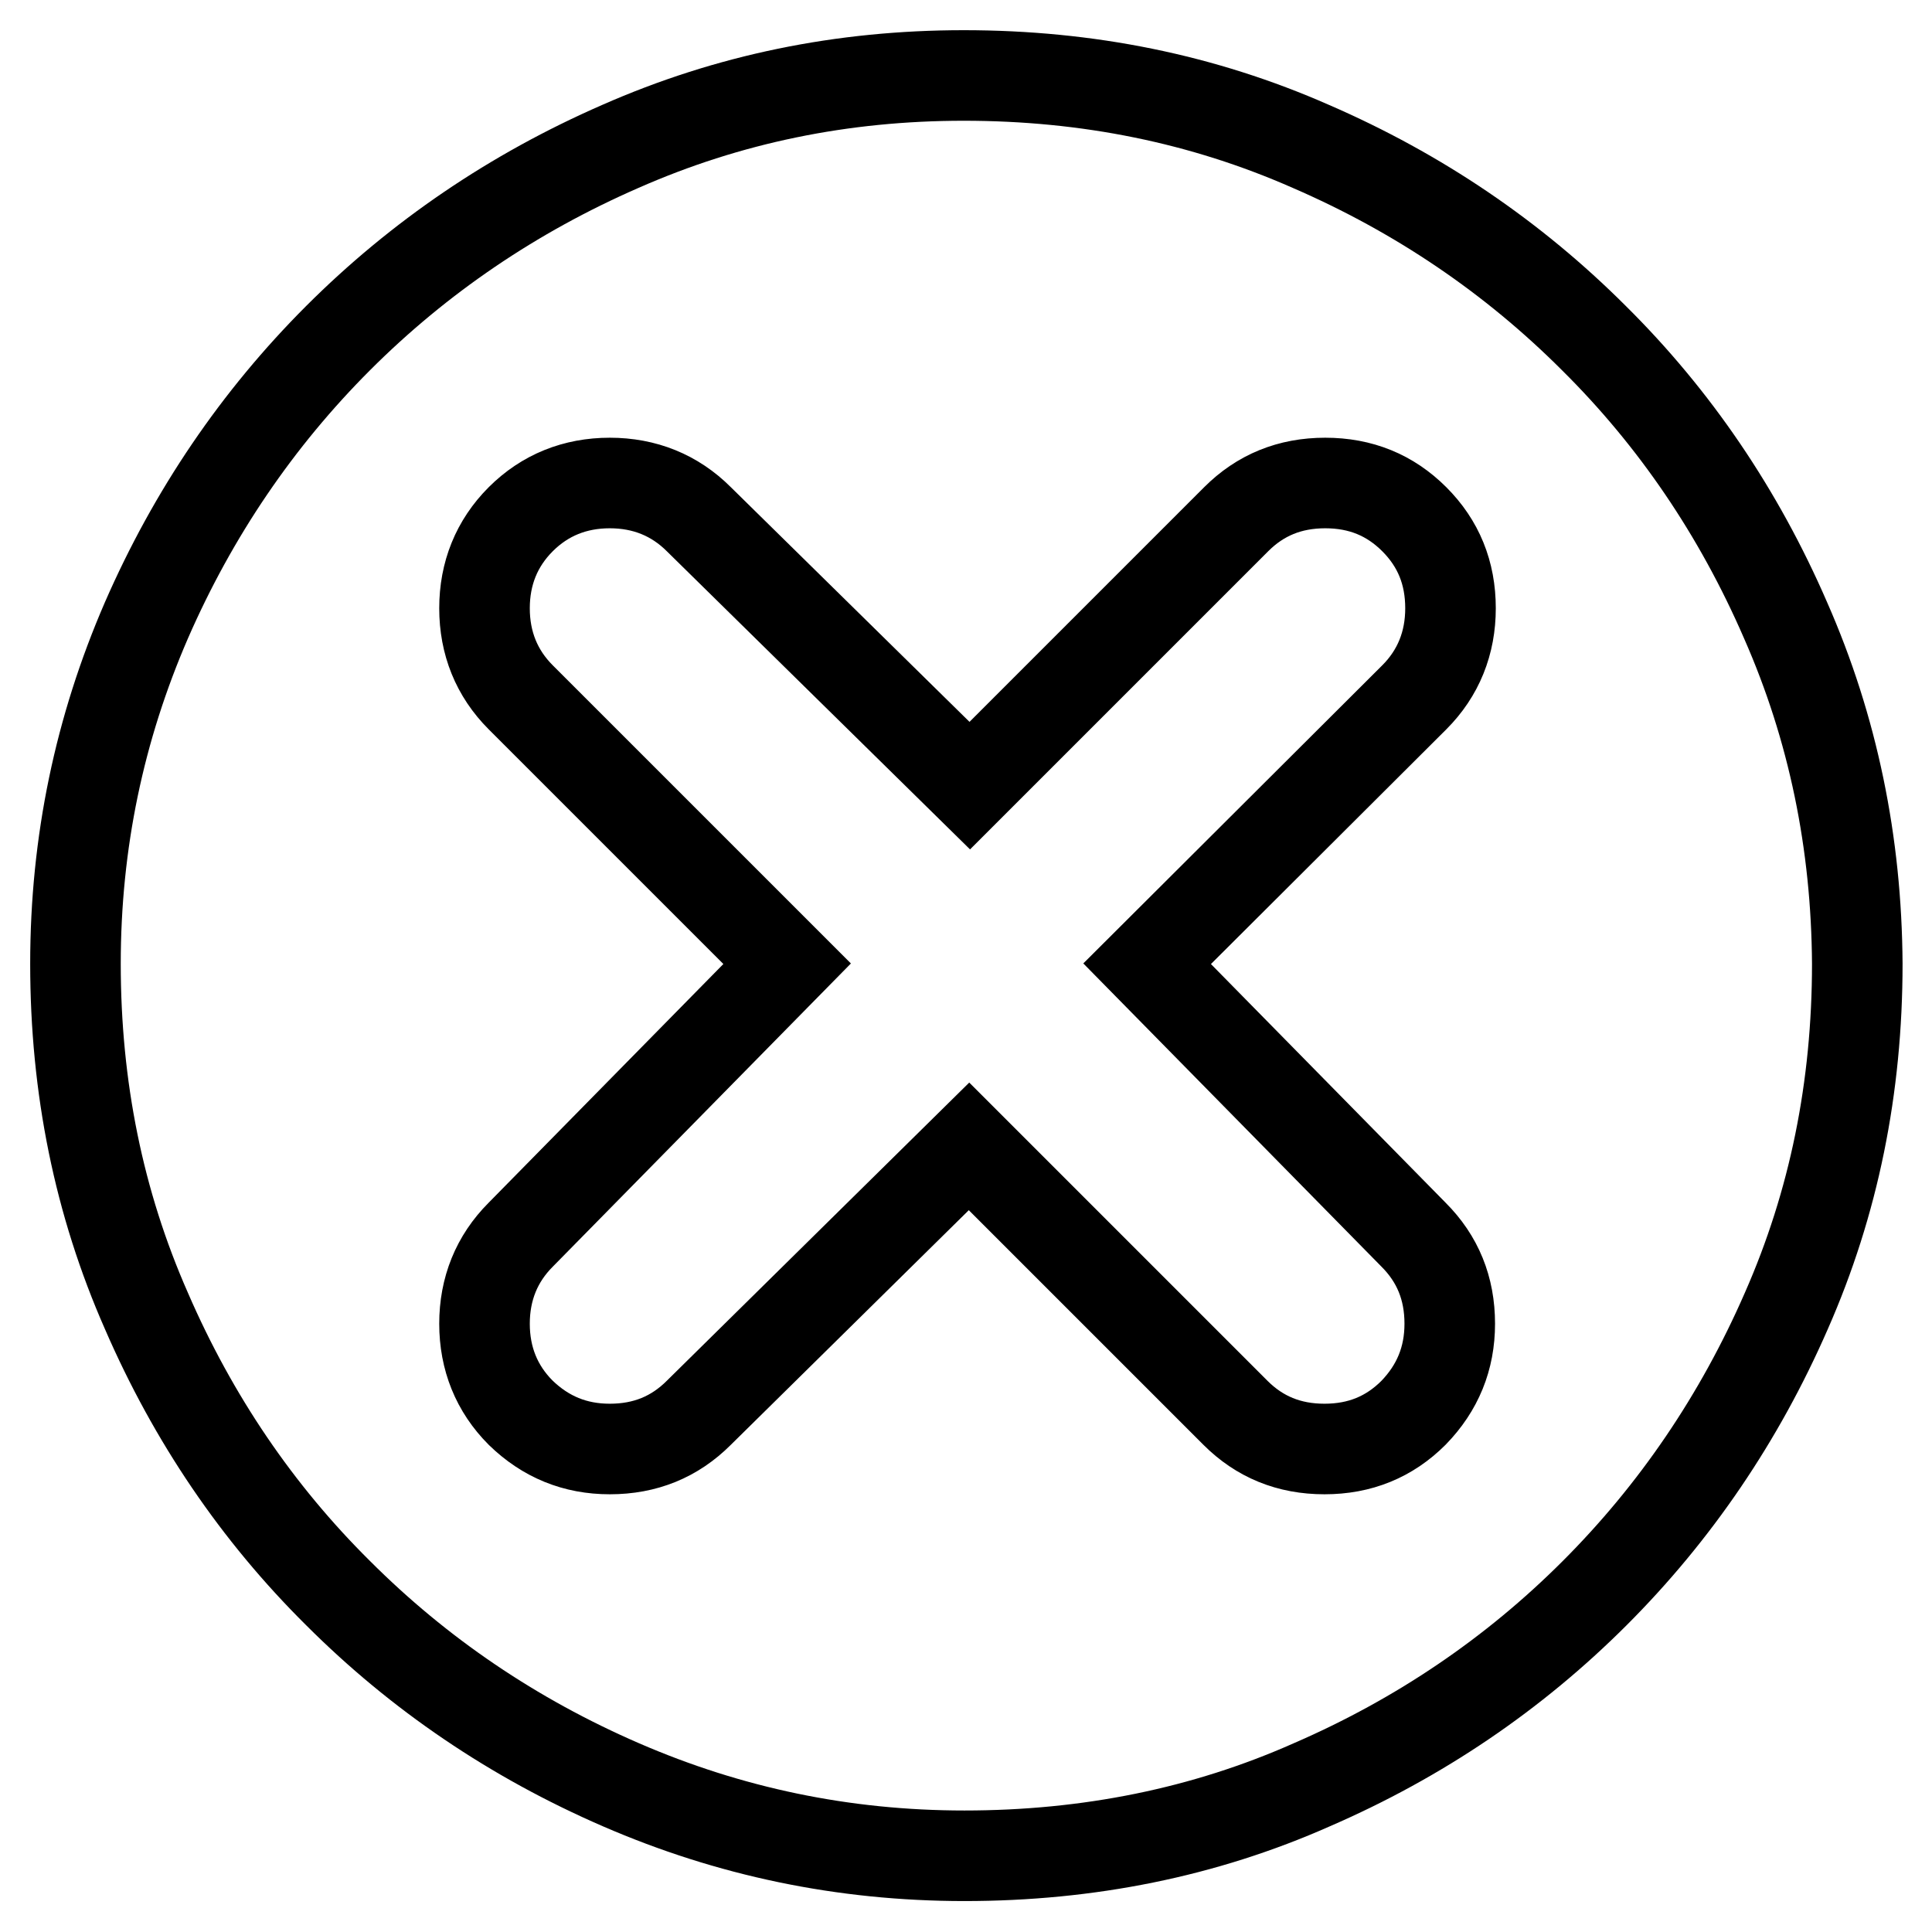 <?xml version="1.0" encoding="utf-8"?>
<!-- Svg Vector Icons : http://www.onlinewebfonts.com/icon -->
<!DOCTYPE svg PUBLIC "-//W3C//DTD SVG 1.1//EN" "http://www.w3.org/Graphics/SVG/1.1/DTD/svg11.dtd">
<svg version="1.1" xmlns="http://www.w3.org/2000/svg" xmlns:xlink="http://www.w3.org/1999/xlink" x="0px" y="0px" viewBox="0 0 256 256" enable-background="new 0 0 256 256" xml:space="preserve">
<g><g><path stroke-width="12" fill-opacity="0" stroke="#000000"  d="M236.6,82.2c-6.2-14.3-14.7-26.8-25.4-37.4c-10.7-10.7-23.2-19.2-37.5-25.4c-14.3-6.3-29.6-9.4-46-9.4c-16.1,0-31.2,3.1-45.5,9.4C68,25.6,55.5,34.1,44.8,44.8C34.1,55.5,25.6,68,19.4,82.2c-6.2,14.3-9.4,29.4-9.4,45.5c0,16.4,3.1,31.7,9.4,46c6.2,14.3,14.7,26.8,25.4,37.4c10.7,10.7,23.2,19.2,37.5,25.4c14.3,6.2,29.4,9.4,45.5,9.4c16.4,0,31.8-3.1,46-9.4c14.3-6.2,26.8-14.7,37.5-25.4c10.7-10.7,19.2-23.2,25.4-37.4c6.3-14.3,9.4-29.6,9.4-46C246,111.7,242.9,96.5,236.6,82.2L236.6,82.2z M187.3,163.6c3.2,3.2,4.8,7.1,4.8,11.8c0,4.6-1.6,8.5-4.8,11.8c-3.2,3.2-7.1,4.8-11.8,4.8s-8.6-1.6-11.8-4.8l-35.3-35.3l-35.8,35.3c-3.2,3.2-7.1,4.8-11.8,4.8c-4.6,0-8.5-1.6-11.8-4.8c-3.2-3.2-4.8-7.2-4.8-11.8c0-4.6,1.6-8.6,4.8-11.8l35.3-35.9L69,92.4c-3.2-3.2-4.8-7.2-4.8-11.8c0-4.6,1.6-8.6,4.8-11.8c3.2-3.2,7.2-4.8,11.8-4.8c4.6,0,8.6,1.6,11.8,4.8l35.9,35.3l35.3-35.3c3.2-3.2,7.1-4.8,11.8-4.8s8.6,1.6,11.8,4.8c3.2,3.2,4.8,7.1,4.8,11.8c0,4.6-1.6,8.6-4.8,11.8L152,127.7L187.3,163.6L187.3,163.6z"/></g></g>
</svg>